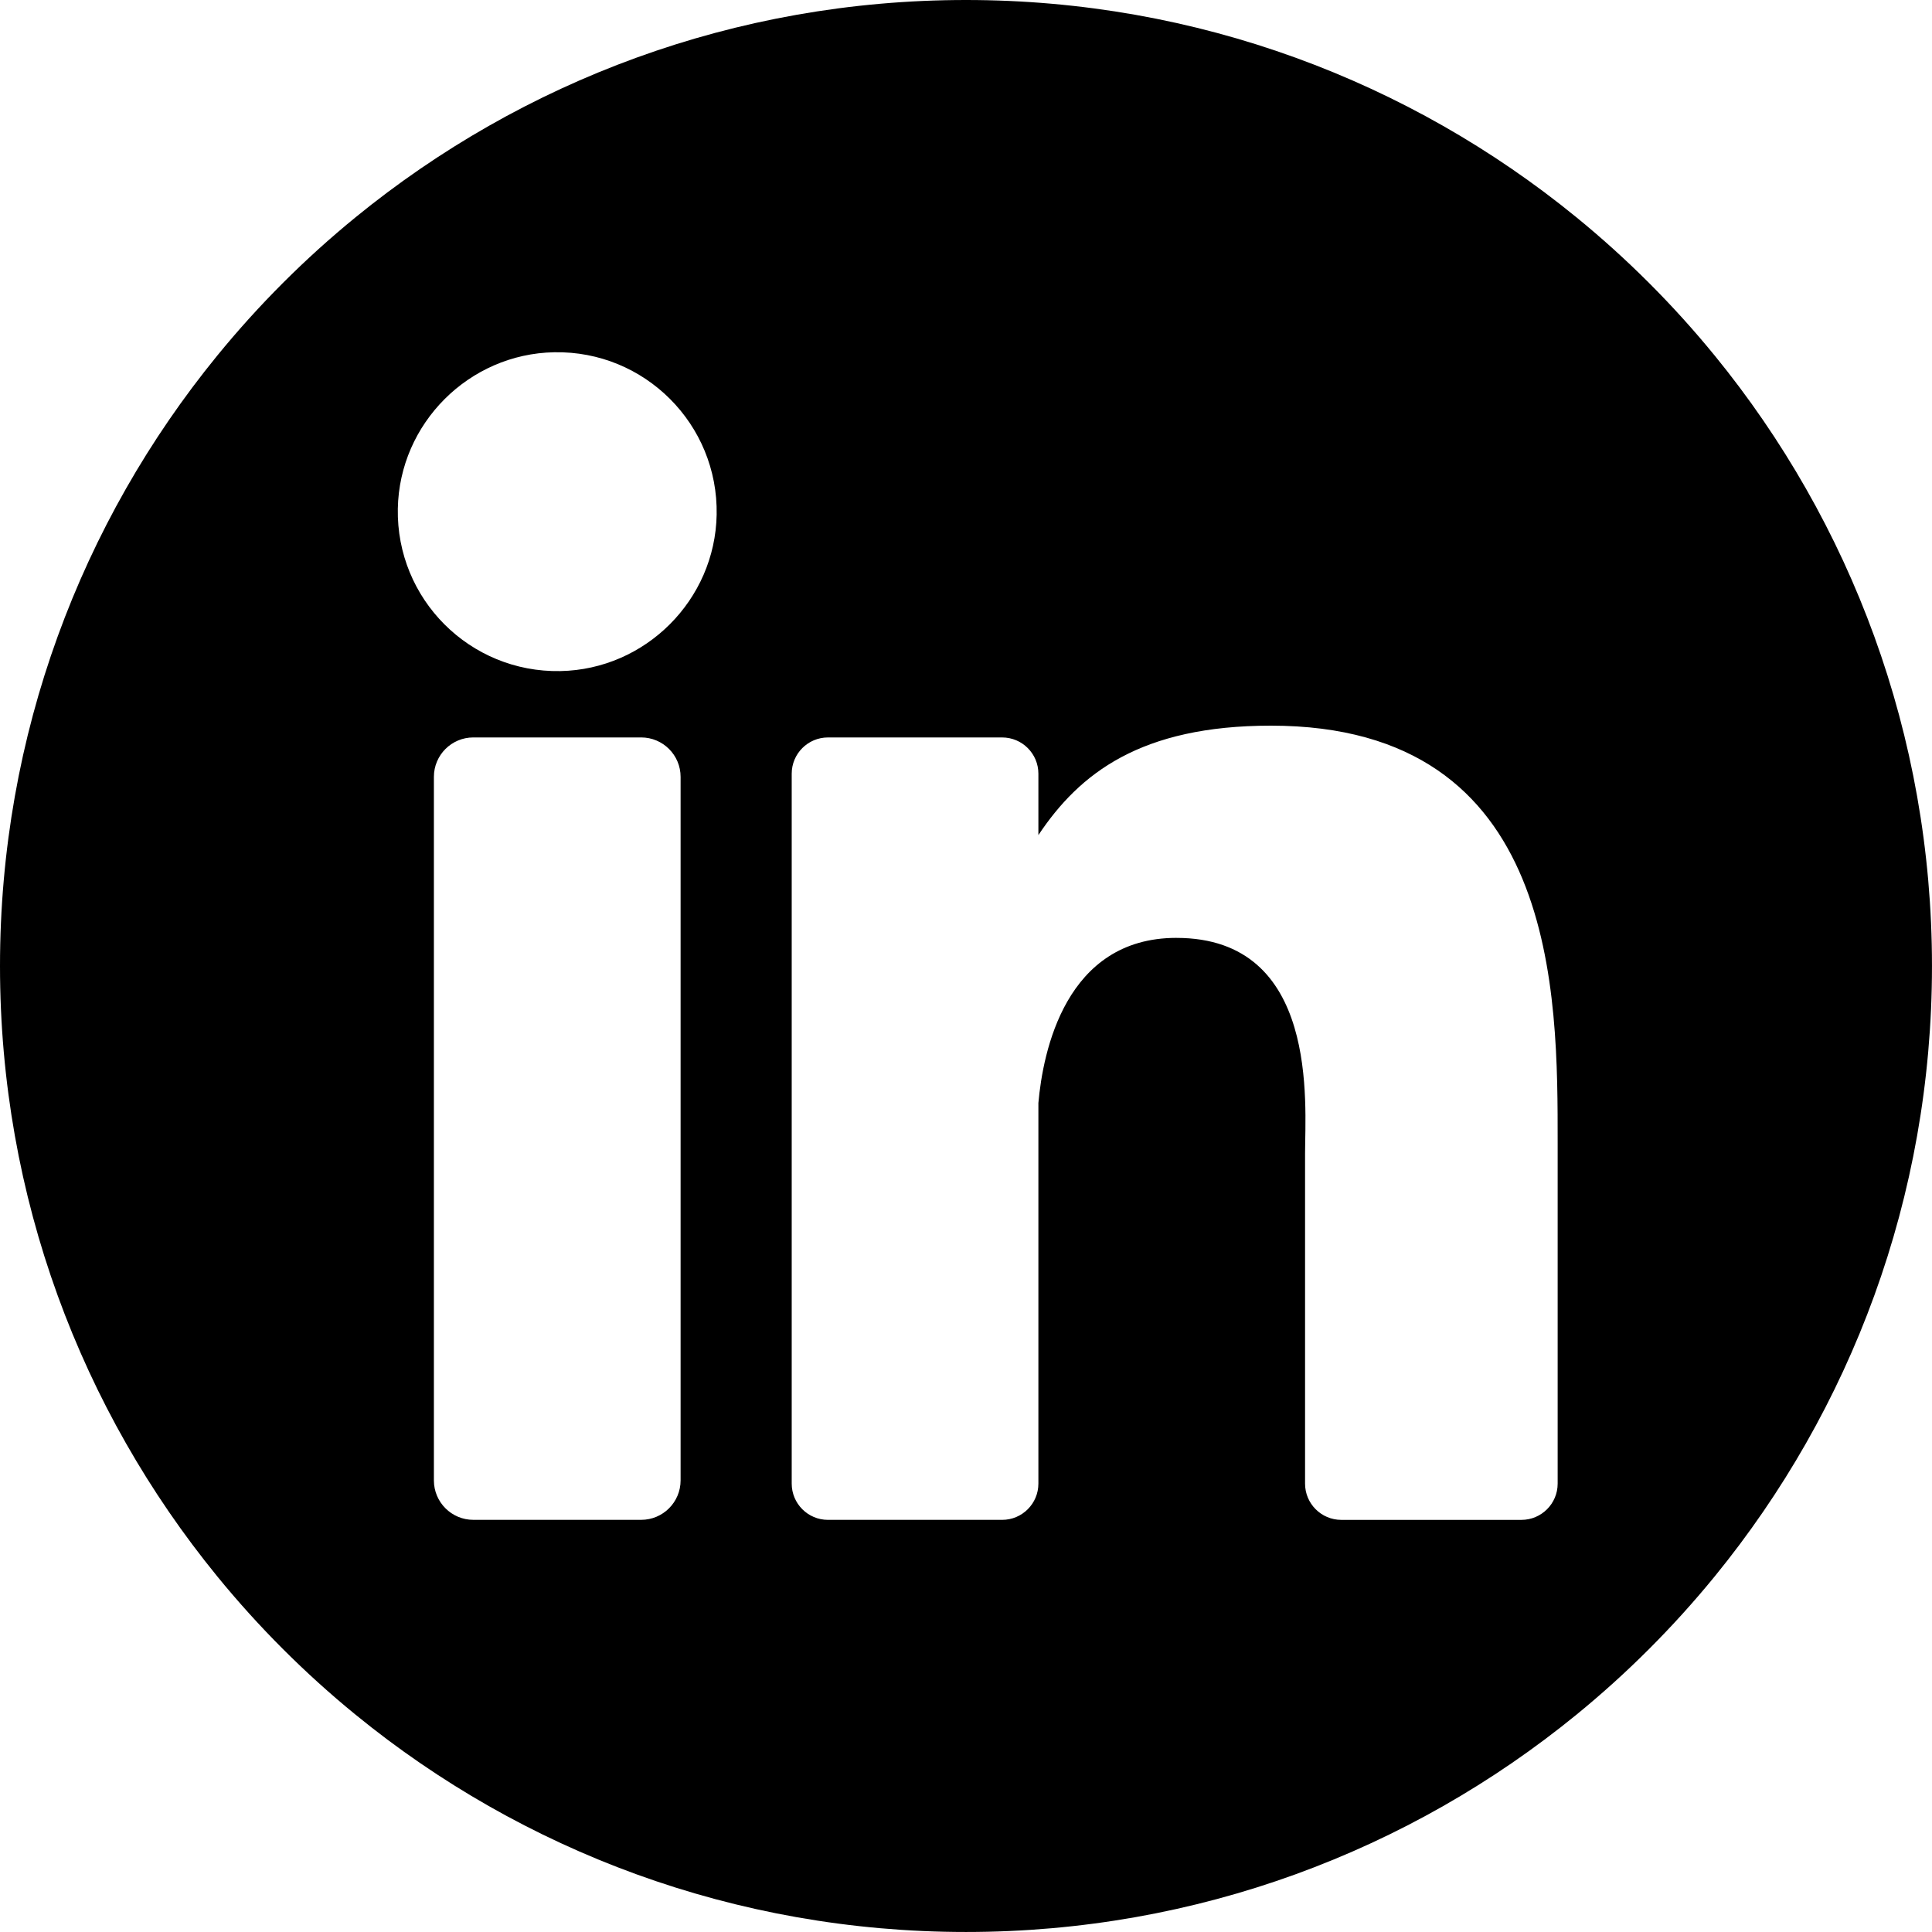 <?xml version="1.0" encoding="UTF-8"?>
<svg id="Layer_1" xmlns="http://www.w3.org/2000/svg" version="1.1" viewBox="0 0 1031.95 1031.95">
  <!-- Generator: Adobe Illustrator 30.0.0, SVG Export Plug-In . SVG Version: 2.1.1 Build 123)  -->
  <path d="M915.97,190.04c-22.12-27.12-46.95-51.94-74.06-74.06C753.05,43.48,639.59,0,515.97,0s-237.08,43.48-325.94,115.97c-27.12,22.12-51.94,46.95-74.06,74.06C43.48,278.89,0,392.35,0,515.97s43.48,237.08,115.97,325.94c22.12,27.12,46.95,51.94,74.06,74.06,88.86,72.49,202.32,115.97,325.94,115.97s237.08-43.48,325.94-115.97c27.12-22.12,51.94-46.95,74.06-74.06,72.49-88.86,115.97-202.32,115.97-325.94s-43.48-237.08-115.97-325.94ZM628.37,500.95c-59.29,0-71.31,60.87-73.73,88.19v203.31c0,10.69-8.67,19.36-19.36,19.36h-93.04c-10.69,0-19.36-8.67-19.36-19.36v-379.19c0-10.69,8.67-19.36,19.36-19.36h93.04c10.69,0,19.36,8.67,19.36,19.36v32.79c21.98-32.99,54.65-58.45,124.21-58.45,154.04,0,153.15,143.91,153.15,222.98v181.88c0,10.69-8.67,19.36-19.36,19.36h-96.2c-10.69,0-19.36-8.67-19.36-19.36v-176.27c0-26.3,7.71-115.23-68.72-115.23ZM299.26,358.45c-48.31.9-87.66-38.45-86.77-86.77.84-45.53,38-82.69,83.53-83.53,48.31-.9,87.66,38.45,86.77,86.77-.84,45.53-38,82.69-83.53,83.53ZM363.53,414.95v375.79c0,11.63-9.43,21.06-21.06,21.06h-89.65c-11.63,0-21.06-9.43-21.06-21.06v-375.79c0-11.63,9.43-21.06,21.06-21.06h89.65c11.63,0,21.06,9.43,21.06,21.06Z"/>
</svg>
